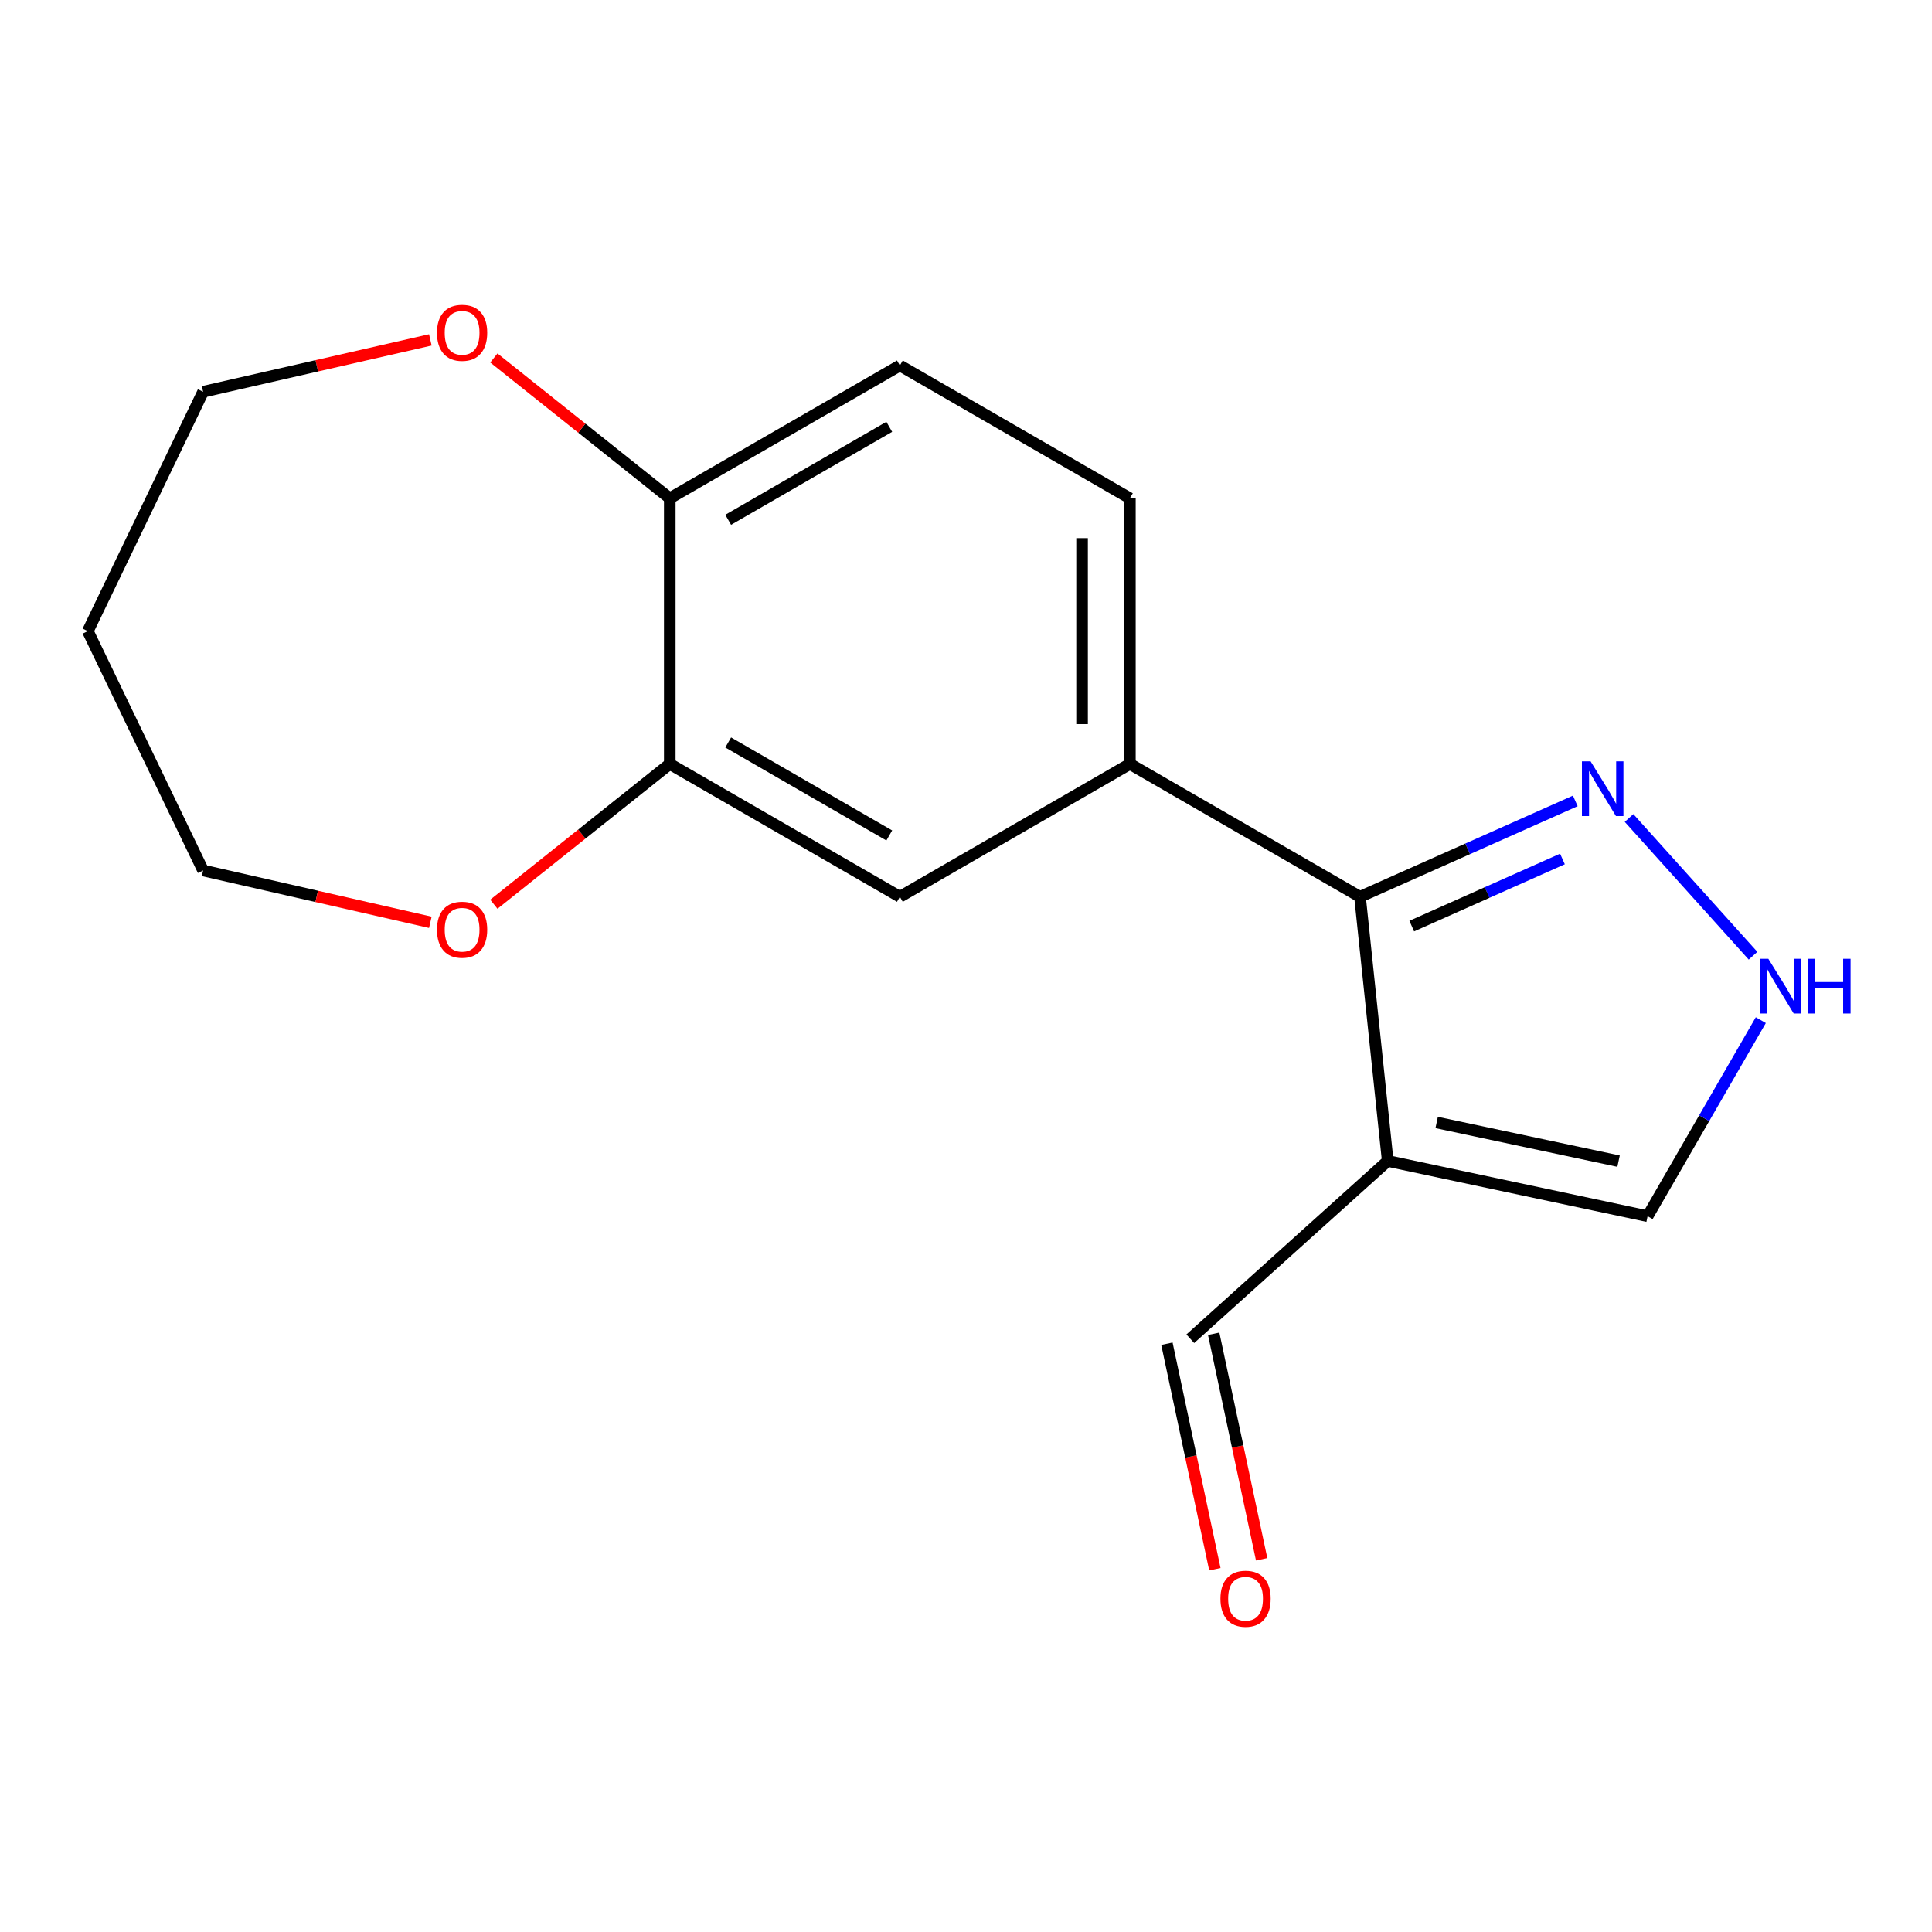 <?xml version='1.0' encoding='iso-8859-1'?>
<svg version='1.1' baseProfile='full'
              xmlns='http://www.w3.org/2000/svg'
                      xmlns:rdkit='http://www.rdkit.org/xml'
                      xmlns:xlink='http://www.w3.org/1999/xlink'
                  xml:space='preserve'
width='1000px' height='1000px' viewBox='0 0 1000 1000'>
<!-- END OF HEADER -->
<rect style='opacity:1.0;fill:#FFFFFF;stroke:none' width='1000' height='1000' x='0' y='0'> </rect>
<path class='bond-0' d='M 653.025,807.085 L 640.613,748.724' style='fill:none;fill-rule:evenodd;stroke:#FF0000;stroke-width:6px;stroke-linecap:butt;stroke-linejoin:miter;stroke-opacity:1' />
<path class='bond-0' d='M 640.613,748.724 L 628.2,690.364' style='fill:none;fill-rule:evenodd;stroke:#000000;stroke-width:6px;stroke-linecap:butt;stroke-linejoin:miter;stroke-opacity:1' />
<path class='bond-0' d='M 628.815,812.234 L 616.403,753.873' style='fill:none;fill-rule:evenodd;stroke:#FF0000;stroke-width:6px;stroke-linecap:butt;stroke-linejoin:miter;stroke-opacity:1' />
<path class='bond-0' d='M 616.403,753.873 L 603.991,695.512' style='fill:none;fill-rule:evenodd;stroke:#000000;stroke-width:6px;stroke-linecap:butt;stroke-linejoin:miter;stroke-opacity:1' />
<path class='bond-1' d='M 616.096,692.938 L 718.289,600.907' style='fill:none;fill-rule:evenodd;stroke:#000000;stroke-width:6px;stroke-linecap:butt;stroke-linejoin:miter;stroke-opacity:1' />
<path class='bond-2' d='M 718.289,600.907 L 852.795,629.507' style='fill:none;fill-rule:evenodd;stroke:#000000;stroke-width:6px;stroke-linecap:butt;stroke-linejoin:miter;stroke-opacity:1' />
<path class='bond-2' d='M 743.612,580.987 L 837.767,601.008' style='fill:none;fill-rule:evenodd;stroke:#000000;stroke-width:6px;stroke-linecap:butt;stroke-linejoin:miter;stroke-opacity:1' />
<path class='bond-6' d='M 718.289,600.907 L 703.933,464.186' style='fill:none;fill-rule:evenodd;stroke:#000000;stroke-width:6px;stroke-linecap:butt;stroke-linejoin:miter;stroke-opacity:1' />
<path class='bond-3' d='M 852.795,629.507 L 882.091,578.767' style='fill:none;fill-rule:evenodd;stroke:#000000;stroke-width:6px;stroke-linecap:butt;stroke-linejoin:miter;stroke-opacity:1' />
<path class='bond-3' d='M 882.091,578.767 L 911.387,528.027' style='fill:none;fill-rule:evenodd;stroke:#0000FF;stroke-width:6px;stroke-linecap:butt;stroke-linejoin:miter;stroke-opacity:1' />
<path class='bond-4' d='M 907.369,494.681 L 843.191,423.396' style='fill:none;fill-rule:evenodd;stroke:#0000FF;stroke-width:6px;stroke-linecap:butt;stroke-linejoin:miter;stroke-opacity:1' />
<path class='bond-5' d='M 815.365,414.551 L 759.649,439.369' style='fill:none;fill-rule:evenodd;stroke:#0000FF;stroke-width:6px;stroke-linecap:butt;stroke-linejoin:miter;stroke-opacity:1' />
<path class='bond-5' d='M 759.649,439.369 L 703.933,464.186' style='fill:none;fill-rule:evenodd;stroke:#000000;stroke-width:6px;stroke-linecap:butt;stroke-linejoin:miter;stroke-opacity:1' />
<path class='bond-5' d='M 808.721,444.606 L 769.72,461.978' style='fill:none;fill-rule:evenodd;stroke:#0000FF;stroke-width:6px;stroke-linecap:butt;stroke-linejoin:miter;stroke-opacity:1' />
<path class='bond-5' d='M 769.72,461.978 L 730.719,479.35' style='fill:none;fill-rule:evenodd;stroke:#000000;stroke-width:6px;stroke-linecap:butt;stroke-linejoin:miter;stroke-opacity:1' />
<path class='bond-7' d='M 703.933,464.186 L 584.827,395.421' style='fill:none;fill-rule:evenodd;stroke:#000000;stroke-width:6px;stroke-linecap:butt;stroke-linejoin:miter;stroke-opacity:1' />
<path class='bond-8' d='M 584.827,395.421 L 584.827,257.917' style='fill:none;fill-rule:evenodd;stroke:#000000;stroke-width:6px;stroke-linecap:butt;stroke-linejoin:miter;stroke-opacity:1' />
<path class='bond-8' d='M 560.077,374.795 L 560.077,278.542' style='fill:none;fill-rule:evenodd;stroke:#000000;stroke-width:6px;stroke-linecap:butt;stroke-linejoin:miter;stroke-opacity:1' />
<path class='bond-19' d='M 584.827,395.421 L 465.777,464.186' style='fill:none;fill-rule:evenodd;stroke:#000000;stroke-width:6px;stroke-linecap:butt;stroke-linejoin:miter;stroke-opacity:1' />
<path class='bond-9' d='M 584.827,257.917 L 465.777,189.179' style='fill:none;fill-rule:evenodd;stroke:#000000;stroke-width:6px;stroke-linecap:butt;stroke-linejoin:miter;stroke-opacity:1' />
<path class='bond-10' d='M 465.777,189.179 L 346.671,257.917' style='fill:none;fill-rule:evenodd;stroke:#000000;stroke-width:6px;stroke-linecap:butt;stroke-linejoin:miter;stroke-opacity:1' />
<path class='bond-10' d='M 460.282,220.926 L 376.908,269.043' style='fill:none;fill-rule:evenodd;stroke:#000000;stroke-width:6px;stroke-linecap:butt;stroke-linejoin:miter;stroke-opacity:1' />
<path class='bond-11' d='M 346.671,257.917 L 301.146,221.605' style='fill:none;fill-rule:evenodd;stroke:#000000;stroke-width:6px;stroke-linecap:butt;stroke-linejoin:miter;stroke-opacity:1' />
<path class='bond-11' d='M 301.146,221.605 L 255.621,185.294' style='fill:none;fill-rule:evenodd;stroke:#FF0000;stroke-width:6px;stroke-linecap:butt;stroke-linejoin:miter;stroke-opacity:1' />
<path class='bond-17' d='M 346.671,257.917 L 346.671,395.421' style='fill:none;fill-rule:evenodd;stroke:#000000;stroke-width:6px;stroke-linecap:butt;stroke-linejoin:miter;stroke-opacity:1' />
<path class='bond-12' d='M 222.746,175.935 L 163.939,189.356' style='fill:none;fill-rule:evenodd;stroke:#FF0000;stroke-width:6px;stroke-linecap:butt;stroke-linejoin:miter;stroke-opacity:1' />
<path class='bond-12' d='M 163.939,189.356 L 105.131,202.778' style='fill:none;fill-rule:evenodd;stroke:#000000;stroke-width:6px;stroke-linecap:butt;stroke-linejoin:miter;stroke-opacity:1' />
<path class='bond-13' d='M 105.131,202.778 L 45.455,326.669' style='fill:none;fill-rule:evenodd;stroke:#000000;stroke-width:6px;stroke-linecap:butt;stroke-linejoin:miter;stroke-opacity:1' />
<path class='bond-14' d='M 45.455,326.669 L 105.131,450.56' style='fill:none;fill-rule:evenodd;stroke:#000000;stroke-width:6px;stroke-linecap:butt;stroke-linejoin:miter;stroke-opacity:1' />
<path class='bond-15' d='M 105.131,450.56 L 163.939,463.975' style='fill:none;fill-rule:evenodd;stroke:#000000;stroke-width:6px;stroke-linecap:butt;stroke-linejoin:miter;stroke-opacity:1' />
<path class='bond-15' d='M 163.939,463.975 L 222.746,477.391' style='fill:none;fill-rule:evenodd;stroke:#FF0000;stroke-width:6px;stroke-linecap:butt;stroke-linejoin:miter;stroke-opacity:1' />
<path class='bond-16' d='M 255.621,468.032 L 301.146,431.727' style='fill:none;fill-rule:evenodd;stroke:#FF0000;stroke-width:6px;stroke-linecap:butt;stroke-linejoin:miter;stroke-opacity:1' />
<path class='bond-16' d='M 301.146,431.727 L 346.671,395.421' style='fill:none;fill-rule:evenodd;stroke:#000000;stroke-width:6px;stroke-linecap:butt;stroke-linejoin:miter;stroke-opacity:1' />
<path class='bond-18' d='M 346.671,395.421 L 465.777,464.186' style='fill:none;fill-rule:evenodd;stroke:#000000;stroke-width:6px;stroke-linecap:butt;stroke-linejoin:miter;stroke-opacity:1' />
<path class='bond-18' d='M 376.912,384.301 L 460.286,432.437' style='fill:none;fill-rule:evenodd;stroke:#000000;stroke-width:6px;stroke-linecap:butt;stroke-linejoin:miter;stroke-opacity:1' />
<path  class='atom-0' d='M 631.697 827.497
Q 631.697 820.697, 635.057 816.897
Q 638.417 813.097, 644.697 813.097
Q 650.977 813.097, 654.337 816.897
Q 657.697 820.697, 657.697 827.497
Q 657.697 834.377, 654.297 838.297
Q 650.897 842.177, 644.697 842.177
Q 638.457 842.177, 635.057 838.297
Q 631.697 834.417, 631.697 827.497
M 644.697 838.977
Q 649.017 838.977, 651.337 836.097
Q 653.697 833.177, 653.697 827.497
Q 653.697 821.937, 651.337 819.137
Q 649.017 816.297, 644.697 816.297
Q 640.377 816.297, 638.017 819.097
Q 635.697 821.897, 635.697 827.497
Q 635.697 833.217, 638.017 836.097
Q 640.377 838.977, 644.697 838.977
' fill='#FF0000'/>
<path  class='atom-4' d='M 915.287 496.269
L 924.567 511.269
Q 925.487 512.749, 926.967 515.429
Q 928.447 518.109, 928.527 518.269
L 928.527 496.269
L 932.287 496.269
L 932.287 524.589
L 928.407 524.589
L 918.447 508.189
Q 917.287 506.269, 916.047 504.069
Q 914.847 501.869, 914.487 501.189
L 914.487 524.589
L 910.807 524.589
L 910.807 496.269
L 915.287 496.269
' fill='#0000FF'/>
<path  class='atom-4' d='M 935.687 496.269
L 939.527 496.269
L 939.527 508.309
L 954.007 508.309
L 954.007 496.269
L 957.847 496.269
L 957.847 524.589
L 954.007 524.589
L 954.007 511.509
L 939.527 511.509
L 939.527 524.589
L 935.687 524.589
L 935.687 496.269
' fill='#0000FF'/>
<path  class='atom-5' d='M 823.283 394.076
L 832.563 409.076
Q 833.483 410.556, 834.963 413.236
Q 836.443 415.916, 836.523 416.076
L 836.523 394.076
L 840.283 394.076
L 840.283 422.396
L 836.403 422.396
L 826.443 405.996
Q 825.283 404.076, 824.043 401.876
Q 822.843 399.676, 822.483 398.996
L 822.483 422.396
L 818.803 422.396
L 818.803 394.076
L 823.283 394.076
' fill='#0000FF'/>
<path  class='atom-11' d='M 226.184 172.263
Q 226.184 165.463, 229.544 161.663
Q 232.904 157.863, 239.184 157.863
Q 245.464 157.863, 248.824 161.663
Q 252.184 165.463, 252.184 172.263
Q 252.184 179.143, 248.784 183.063
Q 245.384 186.943, 239.184 186.943
Q 232.944 186.943, 229.544 183.063
Q 226.184 179.183, 226.184 172.263
M 239.184 183.743
Q 243.504 183.743, 245.824 180.863
Q 248.184 177.943, 248.184 172.263
Q 248.184 166.703, 245.824 163.903
Q 243.504 161.063, 239.184 161.063
Q 234.864 161.063, 232.504 163.863
Q 230.184 166.663, 230.184 172.263
Q 230.184 177.983, 232.504 180.863
Q 234.864 183.743, 239.184 183.743
' fill='#FF0000'/>
<path  class='atom-15' d='M 226.184 481.221
Q 226.184 474.421, 229.544 470.621
Q 232.904 466.821, 239.184 466.821
Q 245.464 466.821, 248.824 470.621
Q 252.184 474.421, 252.184 481.221
Q 252.184 488.101, 248.784 492.021
Q 245.384 495.901, 239.184 495.901
Q 232.944 495.901, 229.544 492.021
Q 226.184 488.141, 226.184 481.221
M 239.184 492.701
Q 243.504 492.701, 245.824 489.821
Q 248.184 486.901, 248.184 481.221
Q 248.184 475.661, 245.824 472.861
Q 243.504 470.021, 239.184 470.021
Q 234.864 470.021, 232.504 472.821
Q 230.184 475.621, 230.184 481.221
Q 230.184 486.941, 232.504 489.821
Q 234.864 492.701, 239.184 492.701
' fill='#FF0000'/>
</svg>
